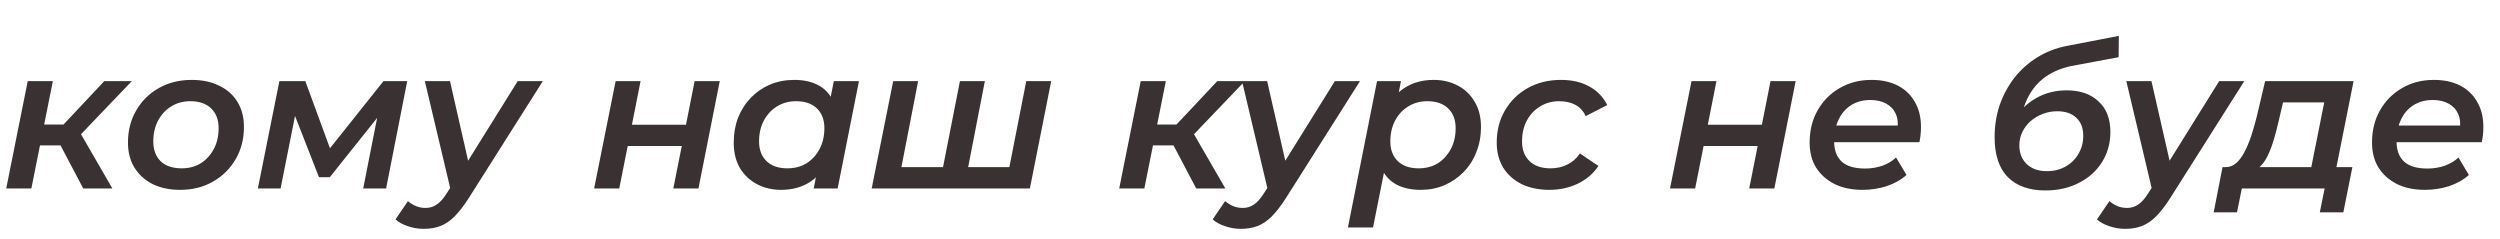 <?xml version="1.0" encoding="UTF-8"?> <svg xmlns="http://www.w3.org/2000/svg" width="199" height="19" viewBox="0 0 199 19" fill="none"><path d="M6.624 15L4.448 10.872L6.112 10.104L8.944 15H6.624ZM0.496 15L2.208 6.456H4.208L2.496 15H0.496ZM2.608 11.576L2.912 9.912H5.808L5.504 11.576H2.608ZM6.176 10.968L4.288 10.728L8.304 6.456H10.496L6.176 10.968ZM14.33 15.112C13.498 15.112 12.768 14.957 12.138 14.648C11.52 14.328 11.04 13.891 10.698 13.336C10.357 12.771 10.186 12.109 10.186 11.352C10.186 10.392 10.405 9.539 10.842 8.792C11.28 8.035 11.877 7.443 12.634 7.016C13.402 6.579 14.277 6.36 15.258 6.36C16.101 6.36 16.831 6.515 17.45 6.824C18.079 7.123 18.565 7.555 18.906 8.12C19.247 8.675 19.418 9.336 19.418 10.104C19.418 11.053 19.2 11.907 18.762 12.664C18.325 13.421 17.722 14.019 16.954 14.456C16.197 14.893 15.322 15.112 14.33 15.112ZM14.458 13.4C15.034 13.4 15.541 13.267 15.978 13C16.416 12.723 16.762 12.344 17.018 11.864C17.274 11.384 17.402 10.829 17.402 10.2C17.402 9.539 17.205 9.016 16.81 8.632C16.416 8.248 15.861 8.056 15.146 8.056C14.581 8.056 14.074 8.195 13.626 8.472C13.189 8.739 12.842 9.112 12.586 9.592C12.33 10.072 12.202 10.627 12.202 11.256C12.202 11.928 12.399 12.456 12.794 12.84C13.189 13.213 13.743 13.4 14.458 13.4ZM20.527 15L22.239 6.456H24.303L26.527 12.52H25.695L30.527 6.456H32.415L30.735 15H28.911L30.175 8.6L30.479 8.808L26.255 14.104H25.391L23.263 8.664L23.615 8.568L22.335 15H20.527ZM33.722 18.216C33.295 18.216 32.879 18.147 32.474 18.008C32.058 17.869 31.727 17.688 31.482 17.464L32.474 16.008C32.655 16.168 32.858 16.296 33.082 16.392C33.316 16.499 33.583 16.552 33.882 16.552C34.212 16.552 34.506 16.461 34.762 16.28C35.029 16.109 35.295 15.811 35.562 15.384L36.314 14.216L36.506 14.008L41.21 6.456H43.21L37.322 15.752C36.927 16.371 36.548 16.861 36.186 17.224C35.823 17.587 35.444 17.843 35.05 17.992C34.666 18.141 34.223 18.216 33.722 18.216ZM35.914 15.304L33.818 6.456H35.818L37.498 13.832L35.914 15.304ZM47.293 15L49.005 6.456H50.989L50.301 9.928H54.605L55.293 6.456H57.293L55.597 15H53.597L54.269 11.624H49.965L49.293 15H47.293ZM62.165 15.112C61.472 15.112 60.837 14.963 60.261 14.664C59.696 14.365 59.243 13.939 58.901 13.384C58.571 12.819 58.405 12.141 58.405 11.352C58.405 10.627 58.523 9.96 58.757 9.352C59.003 8.744 59.344 8.216 59.781 7.768C60.219 7.32 60.725 6.973 61.301 6.728C61.888 6.483 62.528 6.36 63.221 6.36C63.936 6.36 64.549 6.488 65.061 6.744C65.584 7 65.979 7.389 66.245 7.912C66.512 8.424 66.635 9.064 66.613 9.832C66.592 10.888 66.4 11.816 66.037 12.616C65.675 13.405 65.168 14.019 64.517 14.456C63.867 14.893 63.083 15.112 62.165 15.112ZM62.677 13.4C63.253 13.4 63.76 13.267 64.197 13C64.635 12.723 64.981 12.344 65.237 11.864C65.493 11.384 65.621 10.829 65.621 10.2C65.621 9.539 65.424 9.016 65.029 8.632C64.635 8.248 64.08 8.056 63.365 8.056C62.8 8.056 62.293 8.195 61.845 8.472C61.408 8.739 61.061 9.112 60.805 9.592C60.549 10.072 60.421 10.627 60.421 11.256C60.421 11.917 60.619 12.44 61.013 12.824C61.408 13.208 61.963 13.4 62.677 13.4ZM64.773 15L65.157 13.048L65.701 10.776L65.973 8.488L66.373 6.456H68.373L66.677 15H64.773ZM75.515 13.304L74.971 13.784L76.411 6.456H78.395L76.971 13.784L76.587 13.304H80.811L80.251 13.784L81.691 6.456H83.675L81.979 15H69.387L71.099 6.456H73.083L71.659 13.784L71.291 13.304H75.515ZM95.218 15L93.042 10.872L94.706 10.104L97.538 15H95.218ZM89.09 15L90.802 6.456H92.802L91.09 15H89.09ZM91.202 11.576L91.506 9.912H94.402L94.098 11.576H91.202ZM94.77 10.968L92.882 10.728L96.898 6.456H99.09L94.77 10.968ZM98.769 18.216C98.342 18.216 97.926 18.147 97.521 18.008C97.105 17.869 96.774 17.688 96.529 17.464L97.521 16.008C97.702 16.168 97.905 16.296 98.129 16.392C98.363 16.499 98.63 16.552 98.929 16.552C99.259 16.552 99.553 16.461 99.809 16.28C100.075 16.109 100.342 15.811 100.609 15.384L101.361 14.216L101.553 14.008L106.257 6.456H108.257L102.369 15.752C101.974 16.371 101.595 16.861 101.233 17.224C100.87 17.587 100.491 17.843 100.097 17.992C99.713 18.141 99.27 18.216 98.769 18.216ZM100.961 15.304L98.865 6.456H100.865L102.545 13.832L100.961 15.304ZM113.086 15.112C112.371 15.112 111.753 14.984 111.23 14.728C110.707 14.461 110.313 14.072 110.046 13.56C109.779 13.037 109.657 12.392 109.678 11.624C109.699 10.557 109.891 9.629 110.254 8.84C110.617 8.051 111.123 7.443 111.774 7.016C112.435 6.579 113.219 6.36 114.126 6.36C114.83 6.36 115.465 6.509 116.03 6.808C116.595 7.096 117.043 7.523 117.374 8.088C117.715 8.643 117.886 9.315 117.886 10.104C117.886 10.829 117.763 11.496 117.518 12.104C117.283 12.712 116.947 13.24 116.51 13.688C116.073 14.136 115.561 14.488 114.974 14.744C114.398 14.989 113.769 15.112 113.086 15.112ZM107.294 18.104L109.614 6.456H111.518L111.134 8.408L110.606 10.68L110.318 12.968L109.294 18.104H107.294ZM112.926 13.4C113.502 13.4 114.009 13.267 114.446 13C114.883 12.723 115.23 12.344 115.486 11.864C115.742 11.384 115.87 10.829 115.87 10.2C115.87 9.539 115.673 9.016 115.278 8.632C114.883 8.248 114.329 8.056 113.614 8.056C113.049 8.056 112.542 8.195 112.094 8.472C111.657 8.739 111.31 9.112 111.054 9.592C110.798 10.072 110.67 10.627 110.67 11.256C110.67 11.917 110.867 12.44 111.262 12.824C111.657 13.208 112.211 13.4 112.926 13.4ZM123.331 15.112C122.489 15.112 121.747 14.957 121.107 14.648C120.478 14.328 119.993 13.891 119.651 13.336C119.31 12.771 119.139 12.109 119.139 11.352C119.139 10.392 119.358 9.539 119.795 8.792C120.233 8.035 120.835 7.443 121.603 7.016C122.371 6.579 123.257 6.36 124.259 6.36C125.123 6.36 125.865 6.531 126.483 6.872C127.113 7.203 127.598 7.699 127.939 8.36L126.227 9.24C126.035 8.835 125.758 8.536 125.395 8.344C125.043 8.152 124.611 8.056 124.099 8.056C123.545 8.056 123.043 8.195 122.595 8.472C122.147 8.739 121.795 9.112 121.539 9.592C121.283 10.072 121.155 10.627 121.155 11.256C121.155 11.917 121.353 12.44 121.747 12.824C122.142 13.208 122.702 13.4 123.427 13.4C123.897 13.4 124.334 13.304 124.739 13.112C125.145 12.92 125.486 12.621 125.763 12.216L127.235 13.208C126.841 13.805 126.297 14.275 125.603 14.616C124.91 14.947 124.153 15.112 123.331 15.112ZM132.934 15L134.646 6.456H136.63L135.942 9.928H140.246L140.934 6.456H142.934L141.238 15H139.238L139.91 11.624H135.606L134.934 15H132.934ZM148.254 15.112C147.401 15.112 146.659 14.957 146.03 14.648C145.401 14.328 144.91 13.891 144.558 13.336C144.217 12.771 144.046 12.109 144.046 11.352C144.046 10.381 144.259 9.523 144.686 8.776C145.113 8.029 145.694 7.443 146.43 7.016C147.177 6.579 148.025 6.36 148.974 6.36C149.774 6.36 150.467 6.509 151.054 6.808C151.641 7.107 152.094 7.539 152.414 8.104C152.745 8.659 152.91 9.325 152.91 10.104C152.91 10.307 152.899 10.515 152.878 10.728C152.857 10.941 152.825 11.139 152.782 11.32H145.534L145.758 9.992H151.838L151.022 10.44C151.107 9.896 151.07 9.443 150.91 9.08C150.75 8.717 150.494 8.44 150.142 8.248C149.79 8.056 149.369 7.96 148.878 7.96C148.291 7.96 147.779 8.099 147.342 8.376C146.915 8.643 146.585 9.027 146.35 9.528C146.115 10.019 145.998 10.595 145.998 11.256C145.998 11.949 146.195 12.483 146.59 12.856C146.995 13.229 147.619 13.416 148.462 13.416C148.942 13.416 149.401 13.341 149.838 13.192C150.275 13.032 150.638 12.813 150.926 12.536L151.758 13.928C151.31 14.323 150.777 14.621 150.158 14.824C149.55 15.016 148.915 15.112 148.254 15.112ZM162.803 15.16C161.534 15.16 160.542 14.808 159.827 14.104C159.123 13.389 158.771 12.328 158.771 10.92C158.771 10.024 158.905 9.176 159.171 8.376C159.449 7.576 159.838 6.851 160.339 6.2C160.851 5.549 161.459 5.005 162.163 4.568C162.867 4.131 163.651 3.827 164.515 3.656L168.659 2.856L168.643 4.552L164.963 5.24C164.142 5.4 163.433 5.688 162.835 6.104C162.249 6.52 161.785 7.059 161.443 7.72C161.102 8.381 160.873 9.171 160.755 10.088L160.243 9.576C160.766 8.787 161.385 8.195 162.099 7.8C162.814 7.395 163.614 7.192 164.499 7.192C165.577 7.192 166.425 7.485 167.043 8.072C167.673 8.648 167.987 9.459 167.987 10.504C167.987 11.389 167.769 12.184 167.331 12.888C166.894 13.592 166.281 14.147 165.491 14.552C164.713 14.957 163.817 15.16 162.803 15.16ZM162.931 13.624C163.486 13.624 163.982 13.501 164.419 13.256C164.857 13.011 165.198 12.675 165.443 12.248C165.699 11.821 165.827 11.341 165.827 10.808C165.827 10.189 165.641 9.709 165.267 9.368C164.905 9.027 164.403 8.856 163.763 8.856C163.358 8.856 162.974 8.925 162.611 9.064C162.249 9.203 161.923 9.395 161.635 9.64C161.358 9.885 161.139 10.173 160.979 10.504C160.819 10.835 160.739 11.192 160.739 11.576C160.739 12.184 160.937 12.68 161.331 13.064C161.726 13.437 162.259 13.624 162.931 13.624ZM169.159 18.216C168.733 18.216 168.317 18.147 167.911 18.008C167.495 17.869 167.165 17.688 166.919 17.464L167.911 16.008C168.093 16.168 168.295 16.296 168.519 16.392C168.754 16.499 169.021 16.552 169.319 16.552C169.65 16.552 169.943 16.461 170.199 16.28C170.466 16.109 170.733 15.811 170.999 15.384L171.751 14.216L171.943 14.008L176.647 6.456H178.647L172.759 15.752C172.365 16.371 171.986 16.861 171.623 17.224C171.261 17.587 170.882 17.843 170.487 17.992C170.103 18.141 169.661 18.216 169.159 18.216ZM171.351 15.304L169.255 6.456H171.255L172.935 13.832L171.351 15.304ZM183.825 14.072L185.009 8.152H181.729L181.393 9.592C181.276 10.093 181.153 10.568 181.025 11.016C180.897 11.464 180.748 11.875 180.577 12.248C180.417 12.611 180.225 12.915 180.001 13.16C179.788 13.405 179.521 13.56 179.201 13.624L177.153 13.304C177.473 13.304 177.756 13.197 178.001 12.984C178.246 12.771 178.465 12.477 178.657 12.104C178.86 11.72 179.041 11.288 179.201 10.808C179.361 10.317 179.505 9.816 179.633 9.304L180.305 6.456H187.345L185.825 14.072H183.825ZM176.209 16.904L176.913 13.304H187.249L186.529 16.904H184.657L185.041 15H178.449L178.065 16.904H176.209ZM193.02 15.112C192.166 15.112 191.425 14.957 190.796 14.648C190.166 14.328 189.676 13.891 189.324 13.336C188.982 12.771 188.812 12.109 188.812 11.352C188.812 10.381 189.025 9.523 189.452 8.776C189.878 8.029 190.46 7.443 191.196 7.016C191.942 6.579 192.79 6.36 193.74 6.36C194.54 6.36 195.233 6.509 195.82 6.808C196.406 7.107 196.86 7.539 197.18 8.104C197.51 8.659 197.676 9.325 197.676 10.104C197.676 10.307 197.665 10.515 197.644 10.728C197.622 10.941 197.59 11.139 197.548 11.32H190.299L190.524 9.992H196.604L195.788 10.44C195.873 9.896 195.836 9.443 195.676 9.08C195.516 8.717 195.26 8.44 194.908 8.248C194.556 8.056 194.134 7.96 193.644 7.96C193.057 7.96 192.545 8.099 192.108 8.376C191.681 8.643 191.35 9.027 191.116 9.528C190.881 10.019 190.764 10.595 190.764 11.256C190.764 11.949 190.961 12.483 191.356 12.856C191.761 13.229 192.385 13.416 193.228 13.416C193.708 13.416 194.166 13.341 194.604 13.192C195.041 13.032 195.404 12.813 195.692 12.536L196.524 13.928C196.076 14.323 195.542 14.621 194.924 14.824C194.316 15.016 193.681 15.112 193.02 15.112Z" fill="#393132"></path></svg> 